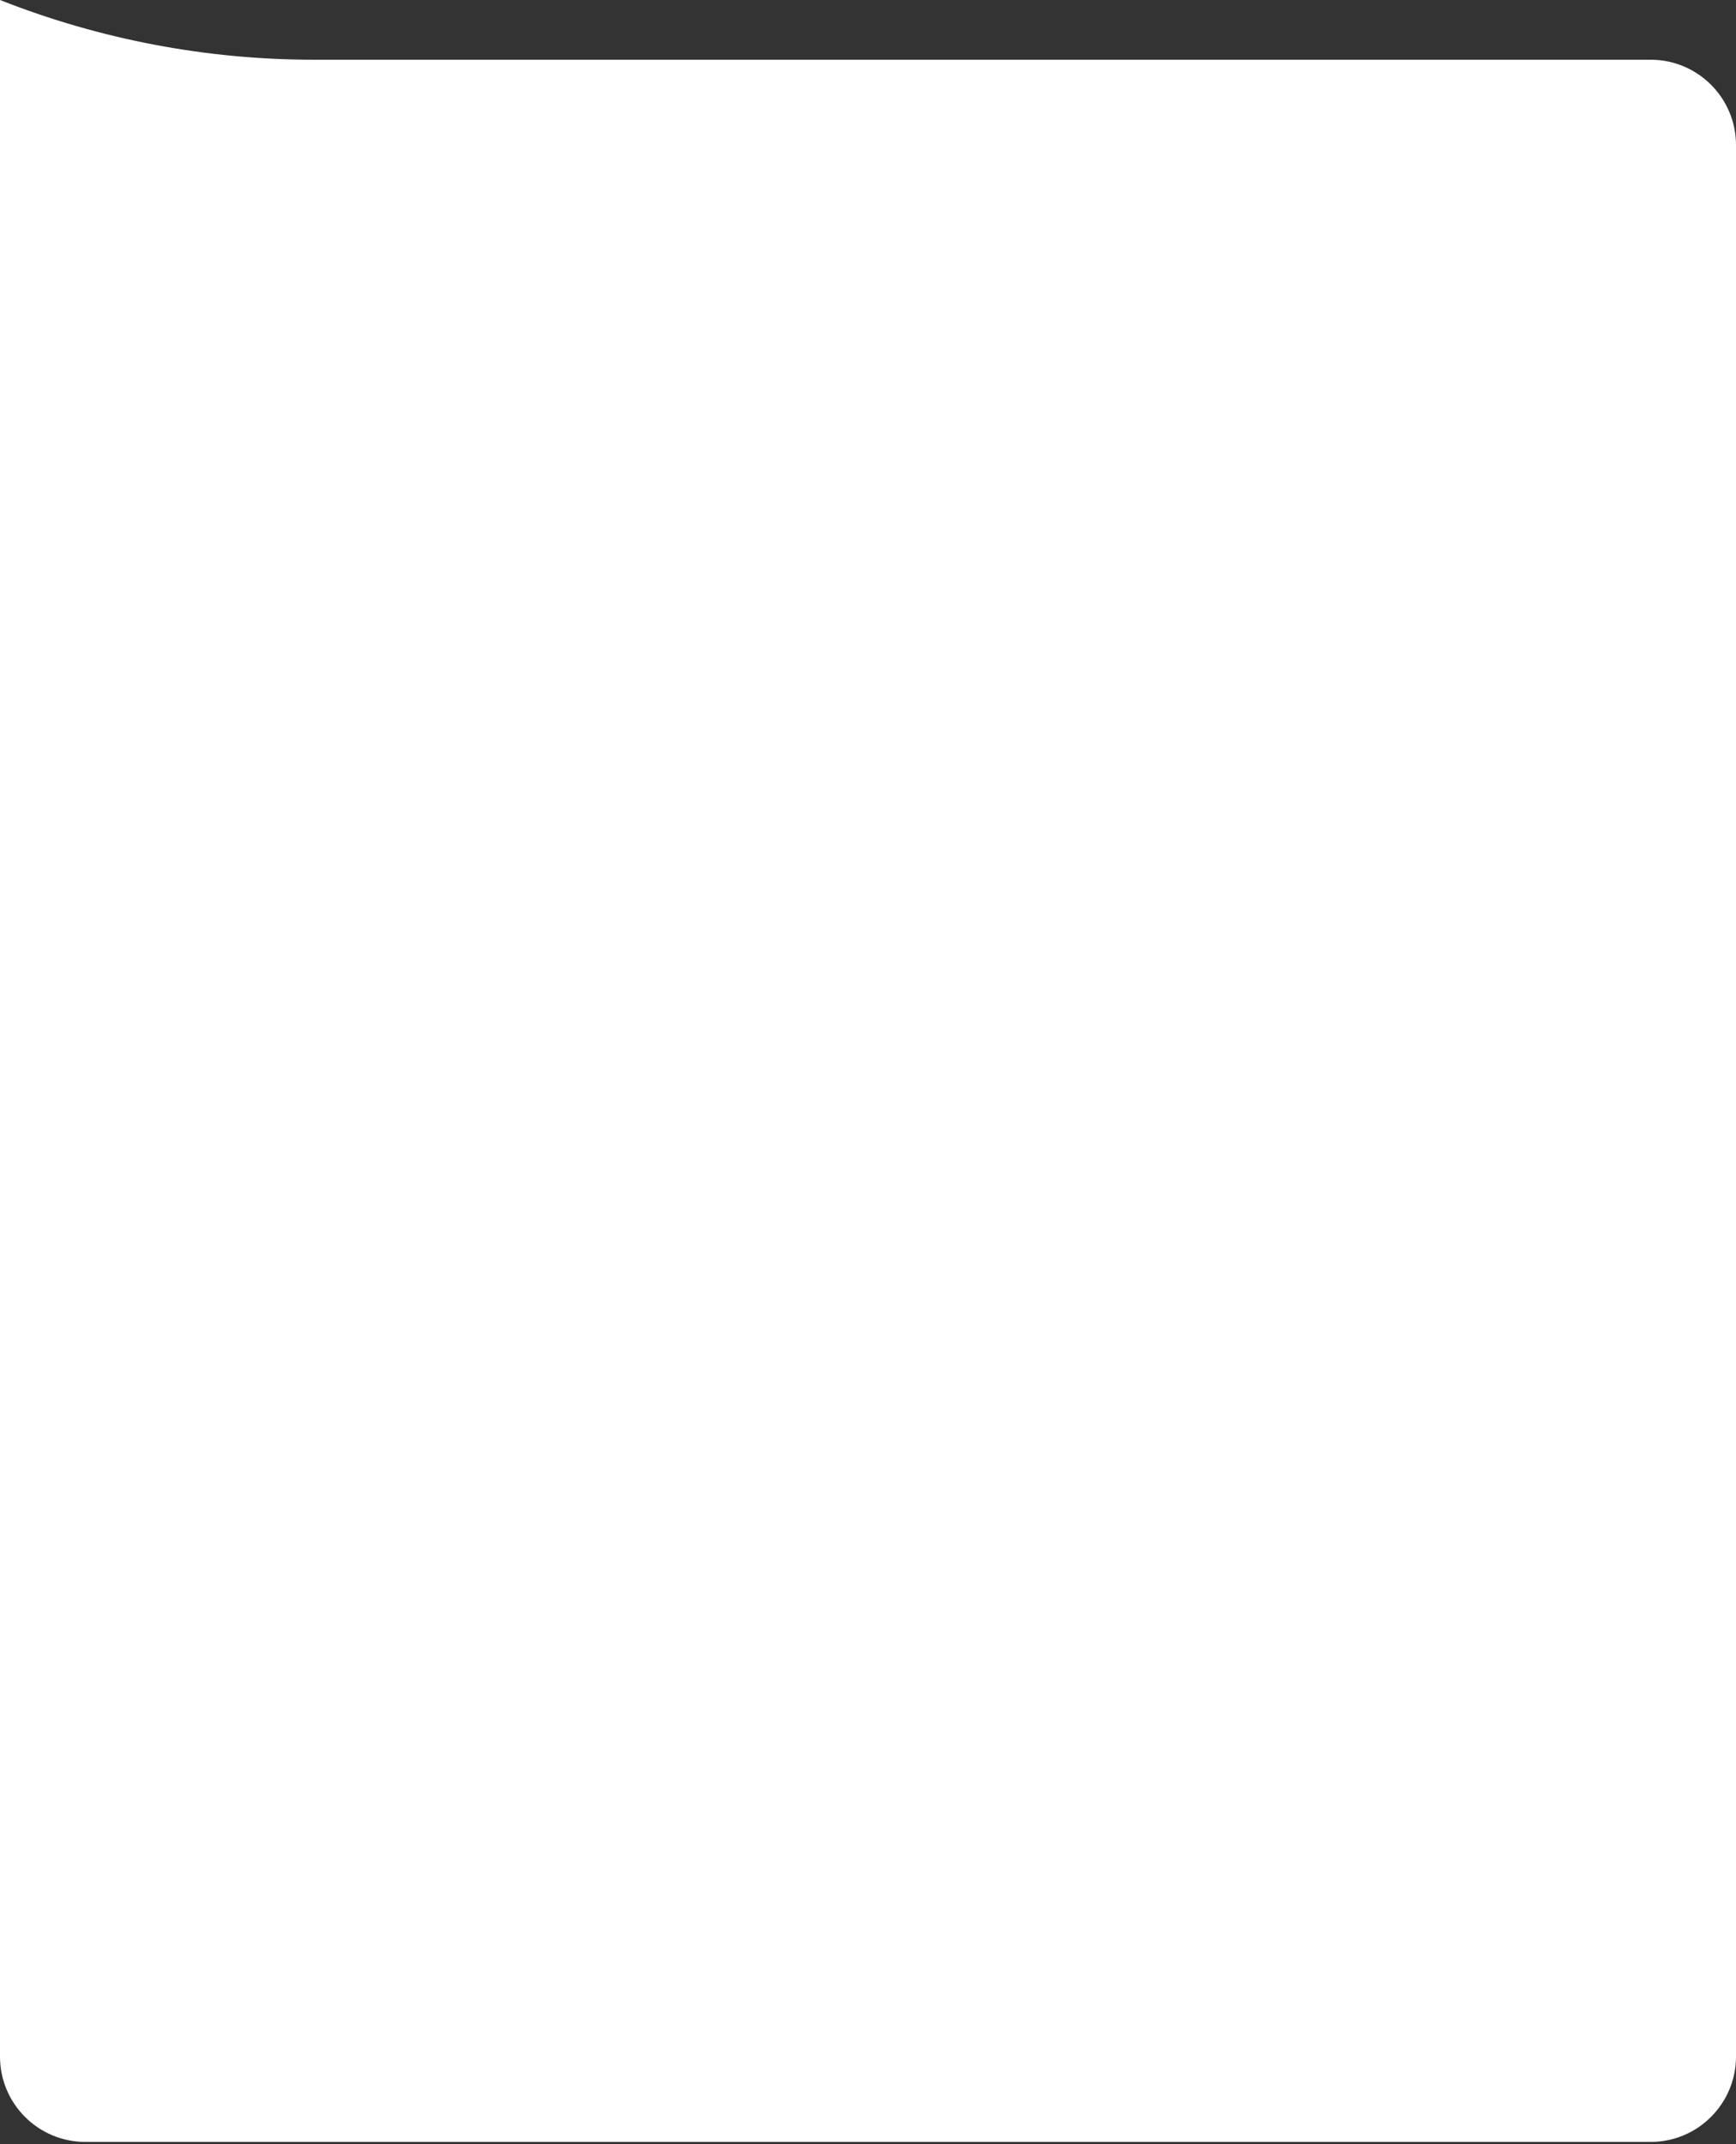 <?xml version="1.0" encoding="UTF-8"?> <svg xmlns="http://www.w3.org/2000/svg" width="366" height="452" viewBox="0 0 366 452" fill="none"><rect x="0" y="0" width="366" height="452" fill="#333333" stroke="none"/> <path d="M0 0V0C21.066 8.317 43.512 12.588 66.16 12.588H348C357.941 12.588 366 20.647 366 30.588V433.5C366 443.441 357.941 451.5 348 451.5H18C8.059 451.5 0 443.441 0 433.5V0Z" fill="white"></path> </svg> 